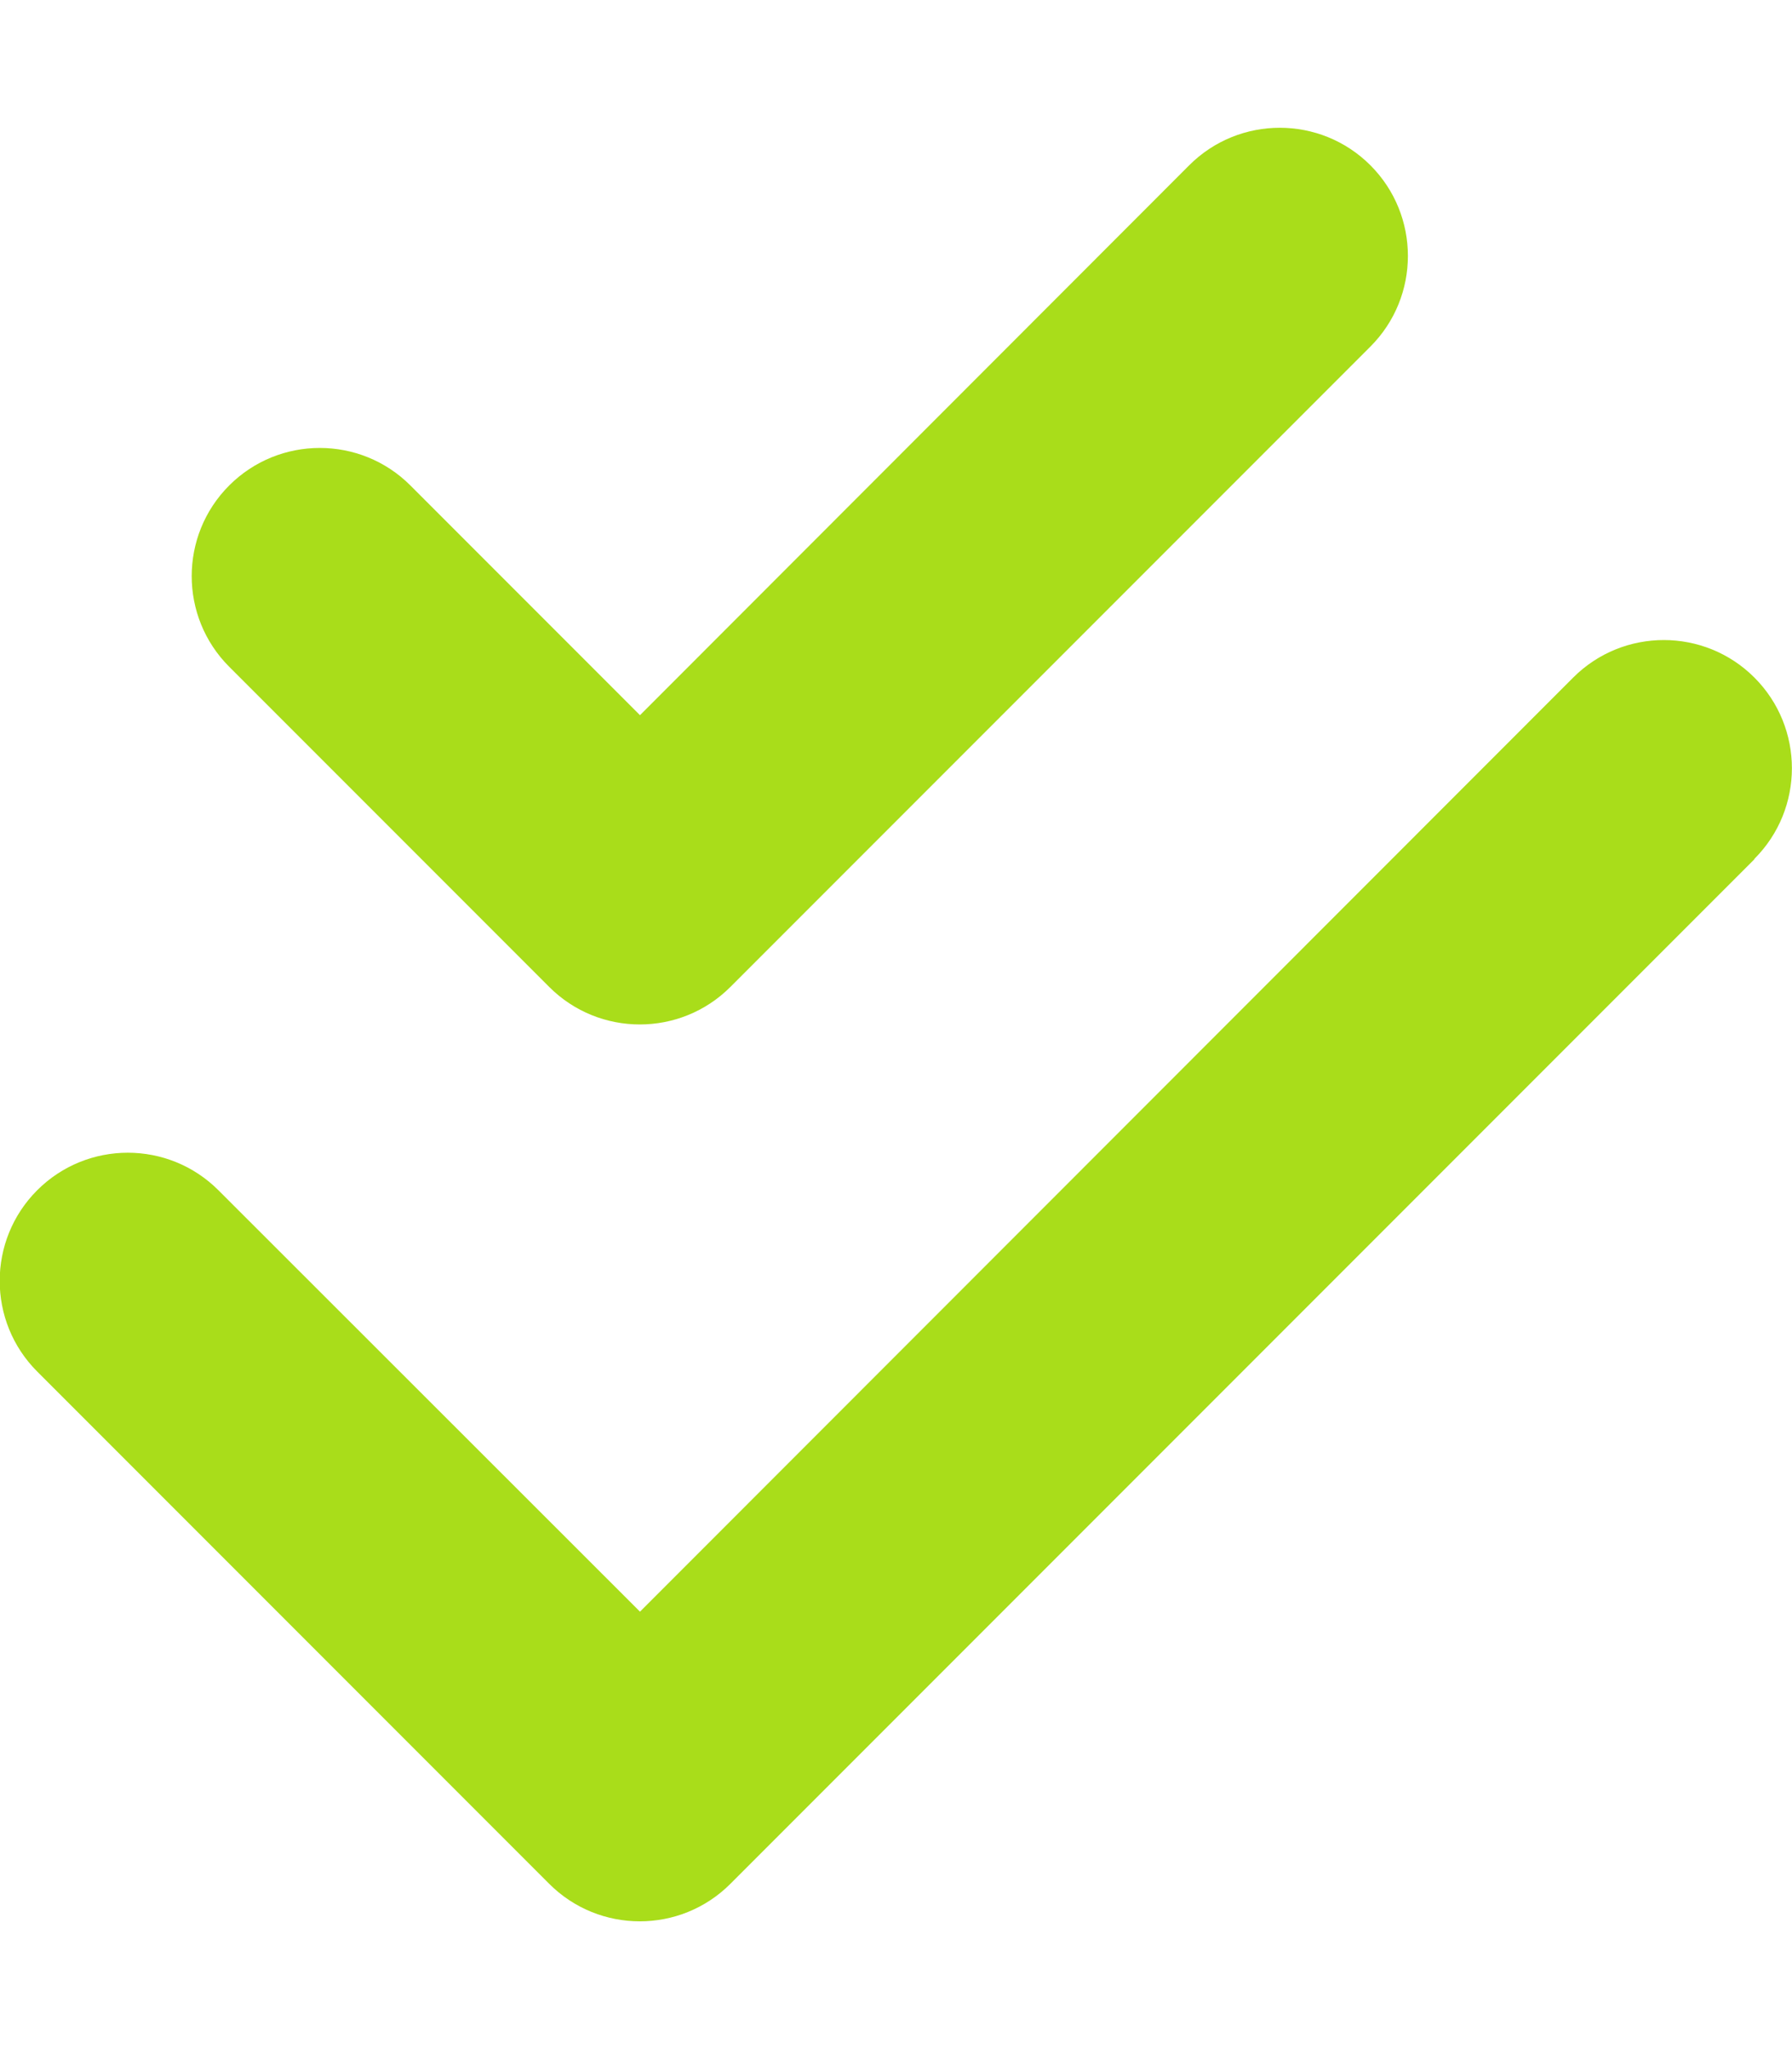 <?xml version="1.0" encoding="UTF-8"?> <svg xmlns="http://www.w3.org/2000/svg" width="448" height="512" viewBox="0 0 448 512" fill="none"><g clip-path="url(#clip0_3131_368)"><path d="M342.6 86.6C355.1 74.1 355.1 53.8 342.6 41.3C330.1 28.8 309.8 28.8 297.3 41.3L160 178.7L102.6 121.3C90.1 108.8 69.8 108.8 57.3 121.3C44.8 133.8 44.8 154.1 57.3 166.6L137.3 246.6C149.8 259.1 170.1 259.1 182.6 246.6L342.6 86.6ZM438.6 214.6C451.1 202.1 451.1 181.8 438.6 169.3C426.1 156.8 405.8 156.8 393.3 169.3L160 402.7L54.6 297.4C42.1 284.9 21.8 284.9 9.3 297.4C-3.2 309.9 -3.2 330.2 9.3 342.7L137.3 470.7C149.8 483.2 170.1 483.2 182.6 470.7L438.6 214.7V214.6Z" fill="#A9DD1A"></path></g><defs><clipPath id="clip0_3131_368"><rect width="448" height="512" fill="white"></rect></clipPath></defs></svg> 